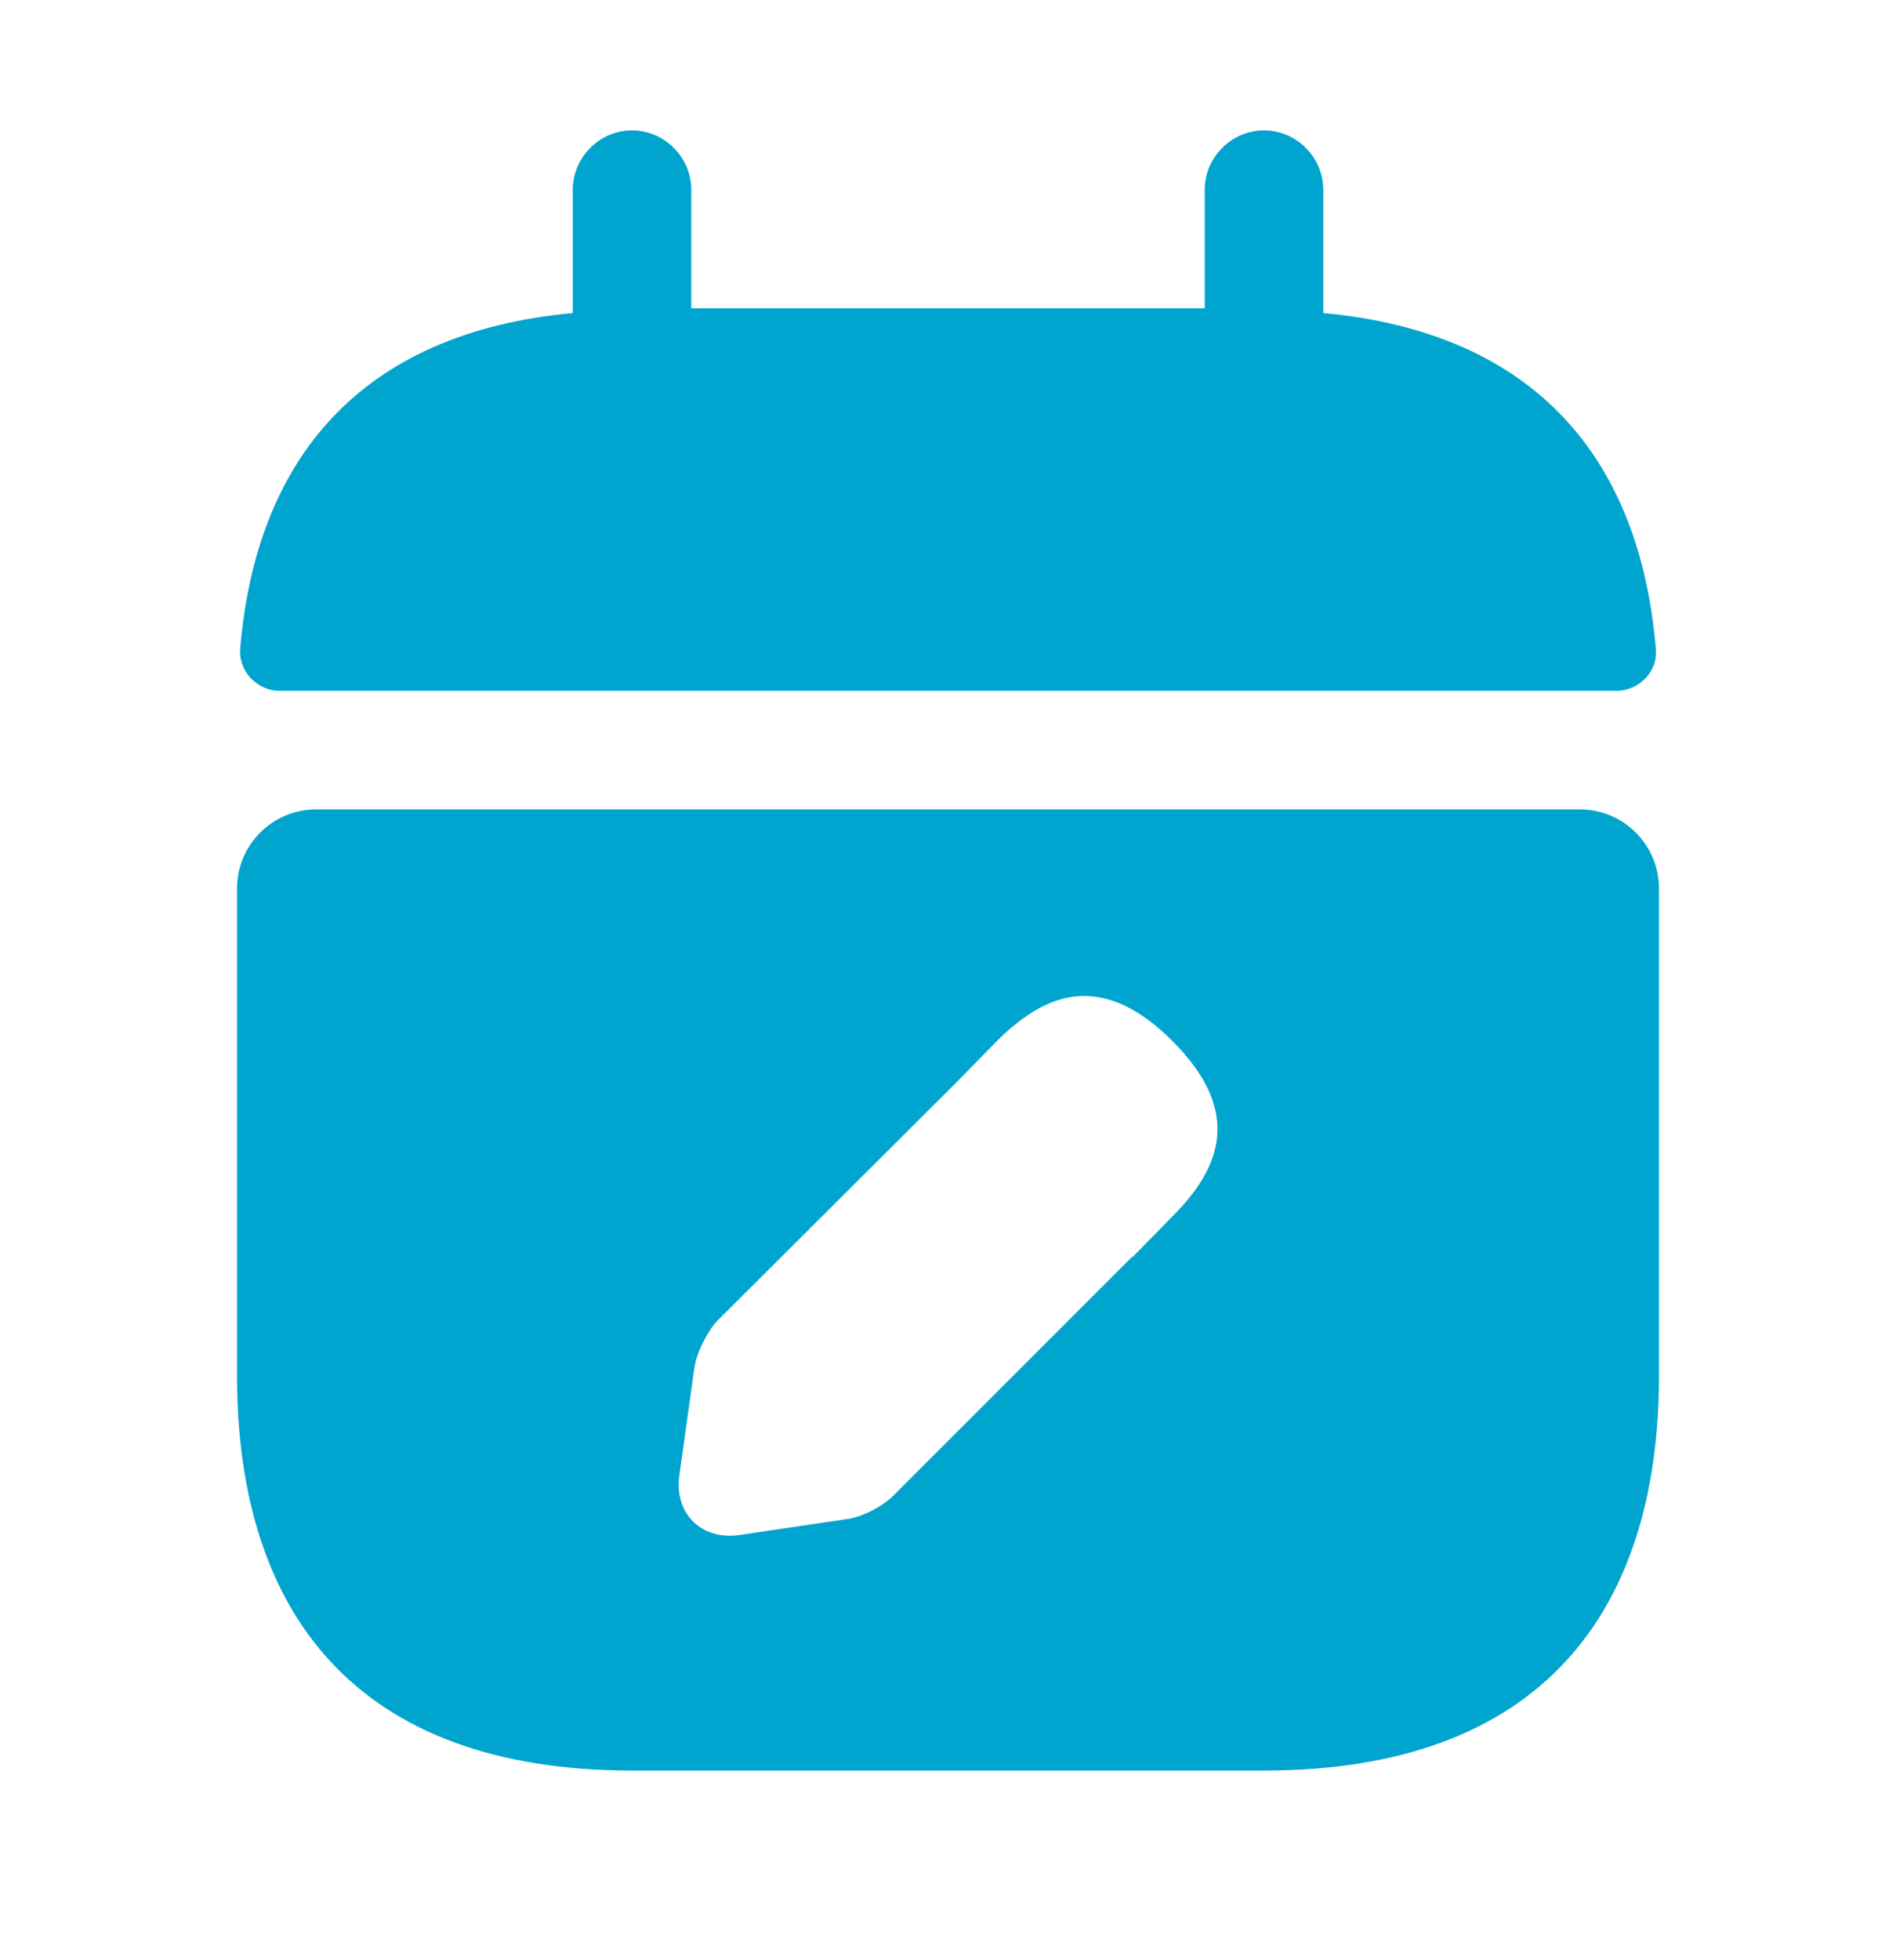 <?xml version="1.0" encoding="UTF-8"?> <svg xmlns="http://www.w3.org/2000/svg" width="30" height="31" viewBox="0 0 30 31" fill="none"> <path d="M20.938 4.95V3C20.938 2.487 20.512 2.062 20 2.062C19.488 2.062 19.062 2.487 19.062 3V4.875H10.938V3C10.938 2.487 10.512 2.062 10 2.062C9.488 2.062 9.063 2.487 9.063 3V4.95C5.688 5.263 4.05 7.275 3.8 10.262C3.775 10.625 4.075 10.925 4.425 10.925H25.575C25.938 10.925 26.238 10.613 26.2 10.262C25.95 7.275 24.312 5.263 20.938 4.95Z" fill="#00A5CF"></path> <path d="M25 12.8H5C4.312 12.8 3.75 13.362 3.75 14.05V21.75C3.75 25.5 5.625 28 10 28H20C24.375 28 26.25 25.5 26.25 21.75V14.05C26.25 13.362 25.688 12.8 25 12.8ZM18.55 19.237L17.925 19.875H17.913L14.125 23.662C13.963 23.825 13.625 24 13.387 24.025L11.7 24.275C11.088 24.362 10.662 23.925 10.75 23.325L10.988 21.625C11.025 21.387 11.188 21.062 11.35 20.887L15.15 17.1L15.775 16.462C16.188 16.05 16.65 15.75 17.15 15.75C17.575 15.75 18.038 15.95 18.55 16.462C19.675 17.587 19.312 18.475 18.55 19.237Z" fill="#00A5CF"></path> </svg> 
